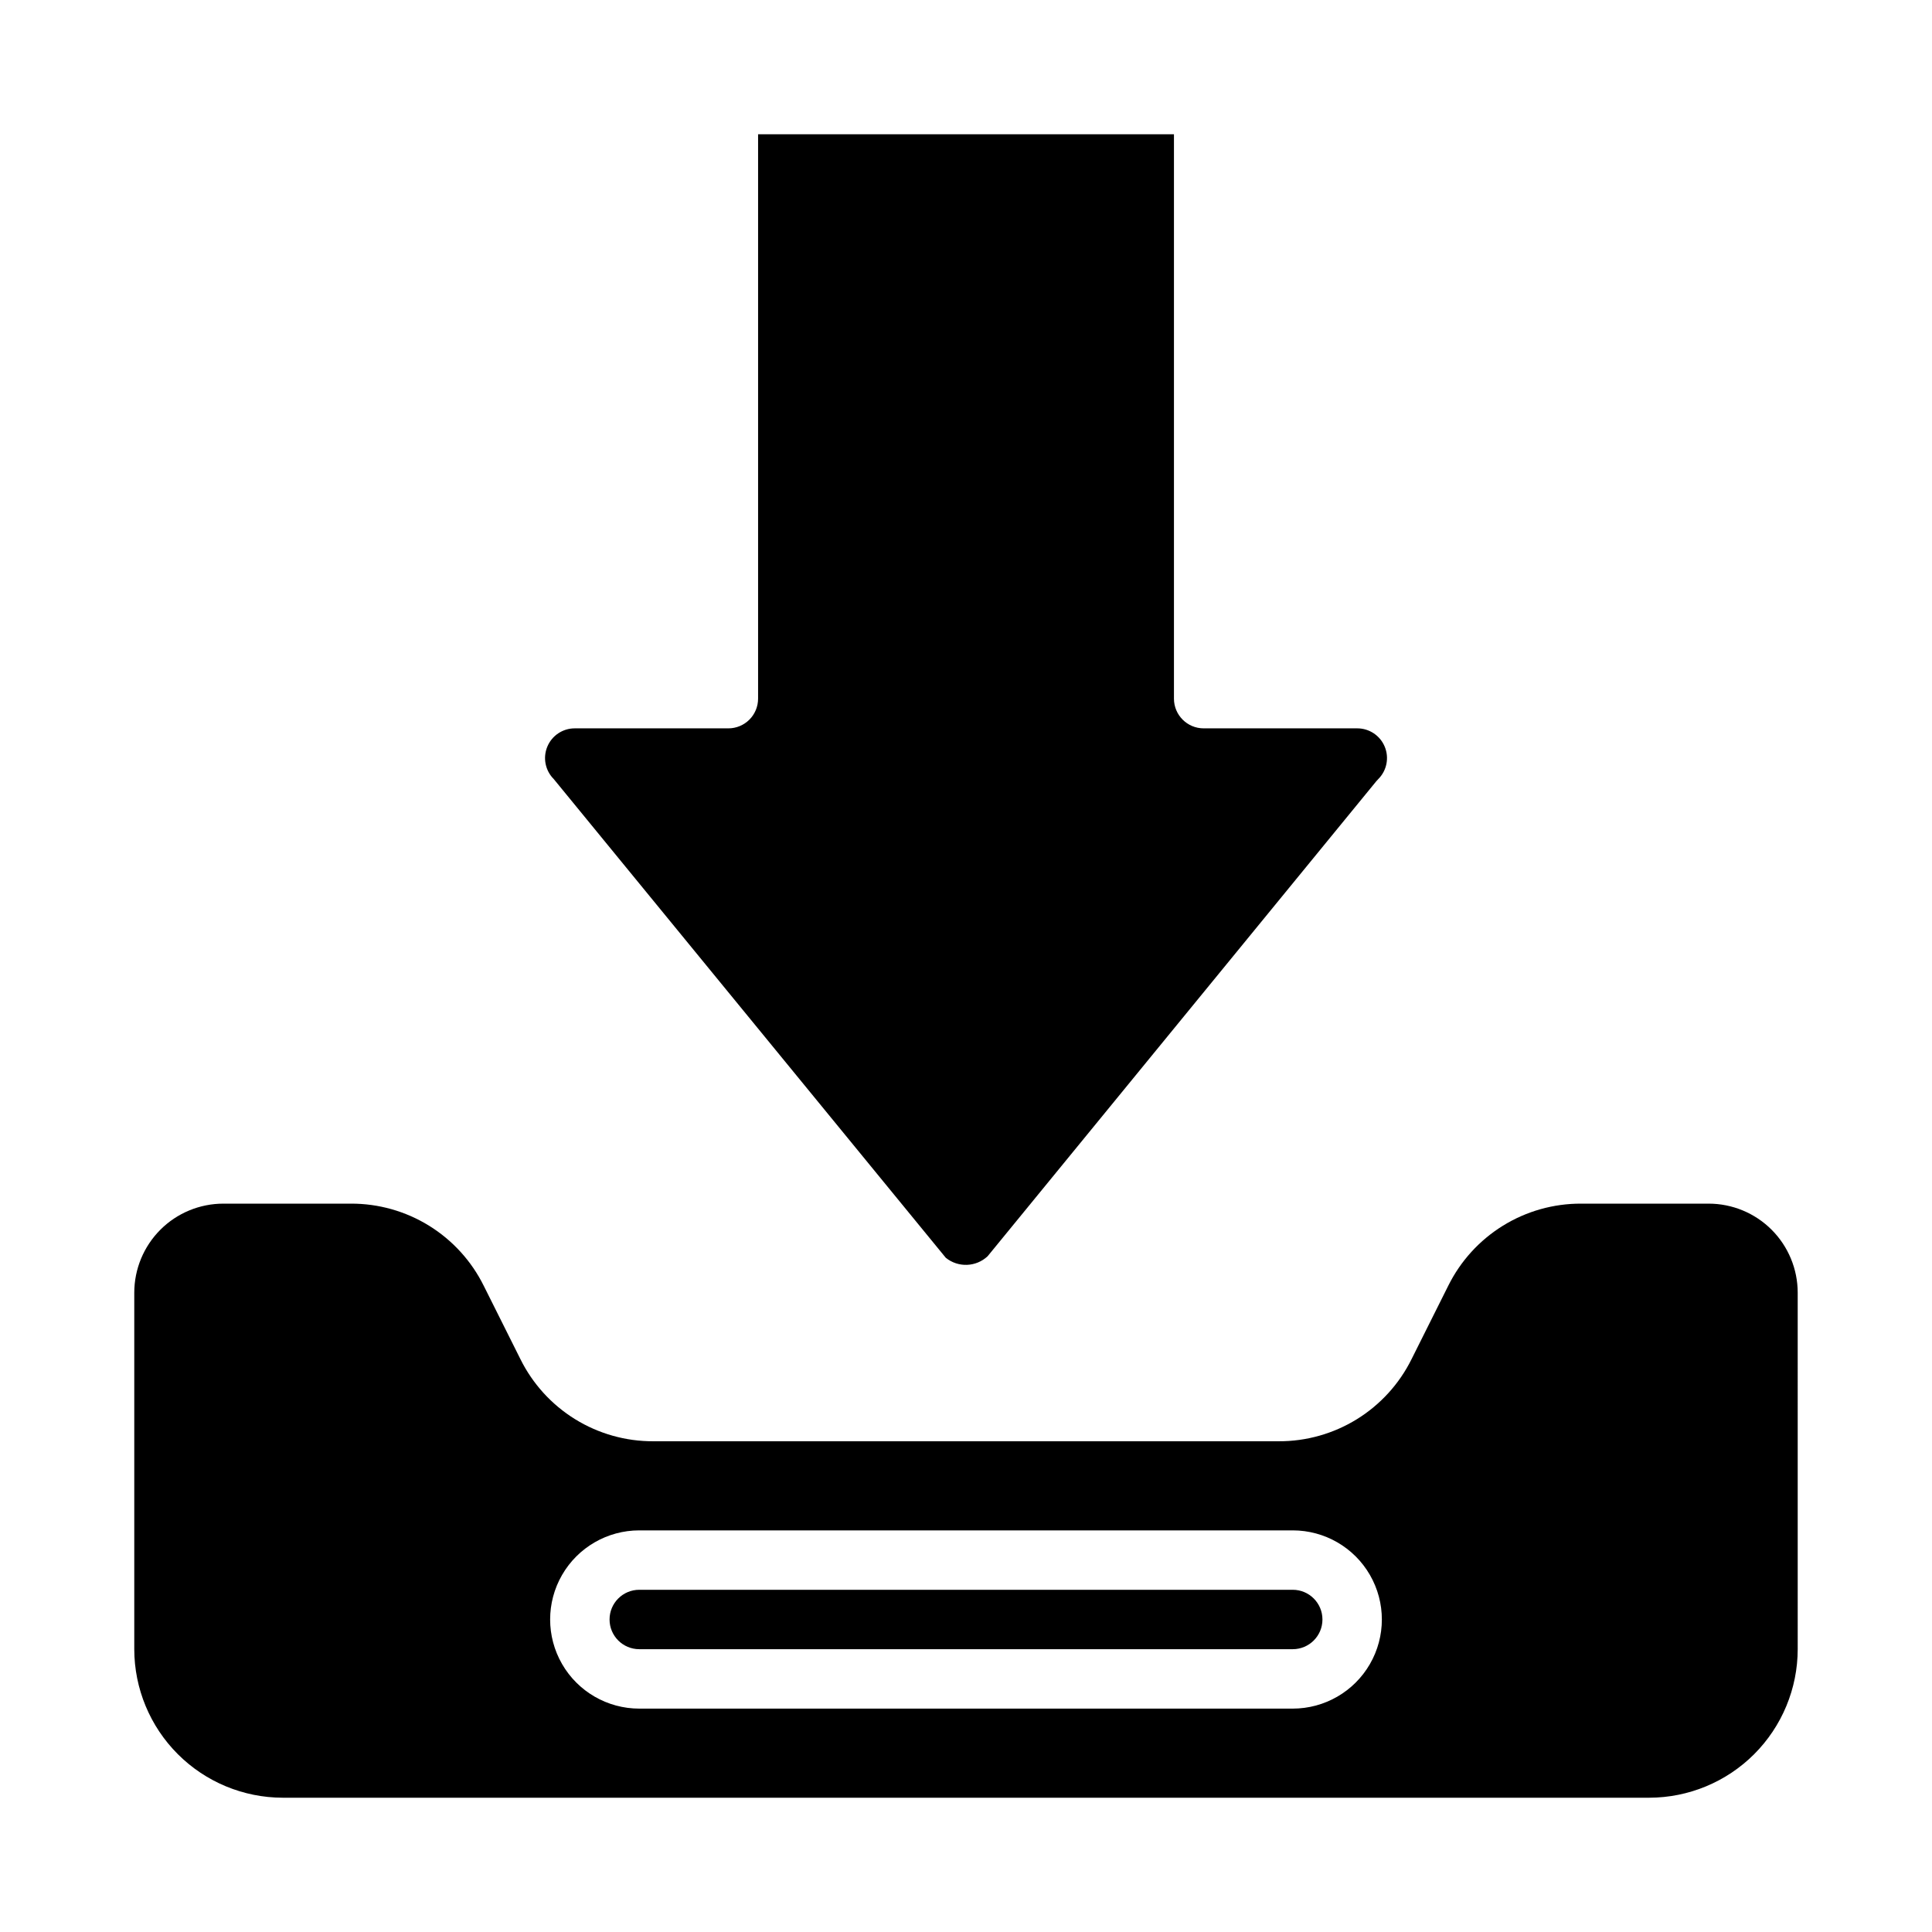 <?xml version="1.0" encoding="UTF-8"?>
<!-- Uploaded to: SVG Repo, www.svgrepo.com, Generator: SVG Repo Mixer Tools -->
<svg fill="#000000" width="800px" height="800px" version="1.1" viewBox="144 144 512 512" xmlns="http://www.w3.org/2000/svg">
 <g>
  <path d="m486.59 565.31h-173.18c-4.348 0-7.871 3.523-7.871 7.871s3.523 7.871 7.871 7.871h173.18c4.348 0 7.871-3.523 7.871-7.871s-3.523-7.871-7.871-7.871z"/>
  <path d="m620.41 486.59c0-6.262-2.488-12.27-6.914-16.699-4.43-4.43-10.438-6.914-16.699-6.914h-33.789c-7.312-0.027-14.488 2-20.711 5.844-6.223 3.848-11.242 9.359-14.492 15.914l-9.73 19.457c-3.25 6.555-8.27 12.066-14.492 15.914-6.223 3.844-13.395 5.871-20.711 5.844h-165.75c-7.312 0.027-14.488-2-20.711-5.844-6.223-3.848-11.242-9.359-14.492-15.914l-9.73-19.461v0.004c-3.246-6.555-8.27-12.066-14.488-15.914-6.223-3.844-13.398-5.871-20.715-5.844h-33.785c-6.266 0-12.273 2.484-16.699 6.914-4.43 4.43-6.918 10.438-6.918 16.699v94.465c0.012 10.434 4.164 20.441 11.543 27.82 7.379 7.375 17.383 11.527 27.816 11.539h362.11c10.434-0.012 20.441-4.164 27.82-11.539 7.375-7.379 11.527-17.387 11.539-27.82zm-133.82 110.21h-173.18c-8.438 0-16.234-4.504-20.453-11.809-4.219-7.309-4.219-16.309 0-23.617s12.016-11.809 20.453-11.809h173.18c8.438 0 16.234 4.5 20.453 11.809s4.219 16.309 0 23.617c-4.219 7.305-12.016 11.809-20.453 11.809z"/>
  <path d="m394.64 477.32c3.277 2.66 8.02 2.484 11.094-0.406l103-125.88c0.164-0.203 0.34-0.395 0.527-0.574 2.254-2.254 2.926-5.641 1.703-8.582-1.219-2.941-4.09-4.859-7.277-4.856h-40.703c-4.348 0-7.875-3.527-7.875-7.875v-149.57h-110.21v149.57c0 2.09-0.828 4.094-2.305 5.566-1.477 1.477-3.481 2.309-5.566 2.309h-40.707c-3.184-0.004-6.059 1.914-7.277 4.856-1.223 2.941-0.547 6.328 1.703 8.582z"/>
 </g>
</svg>